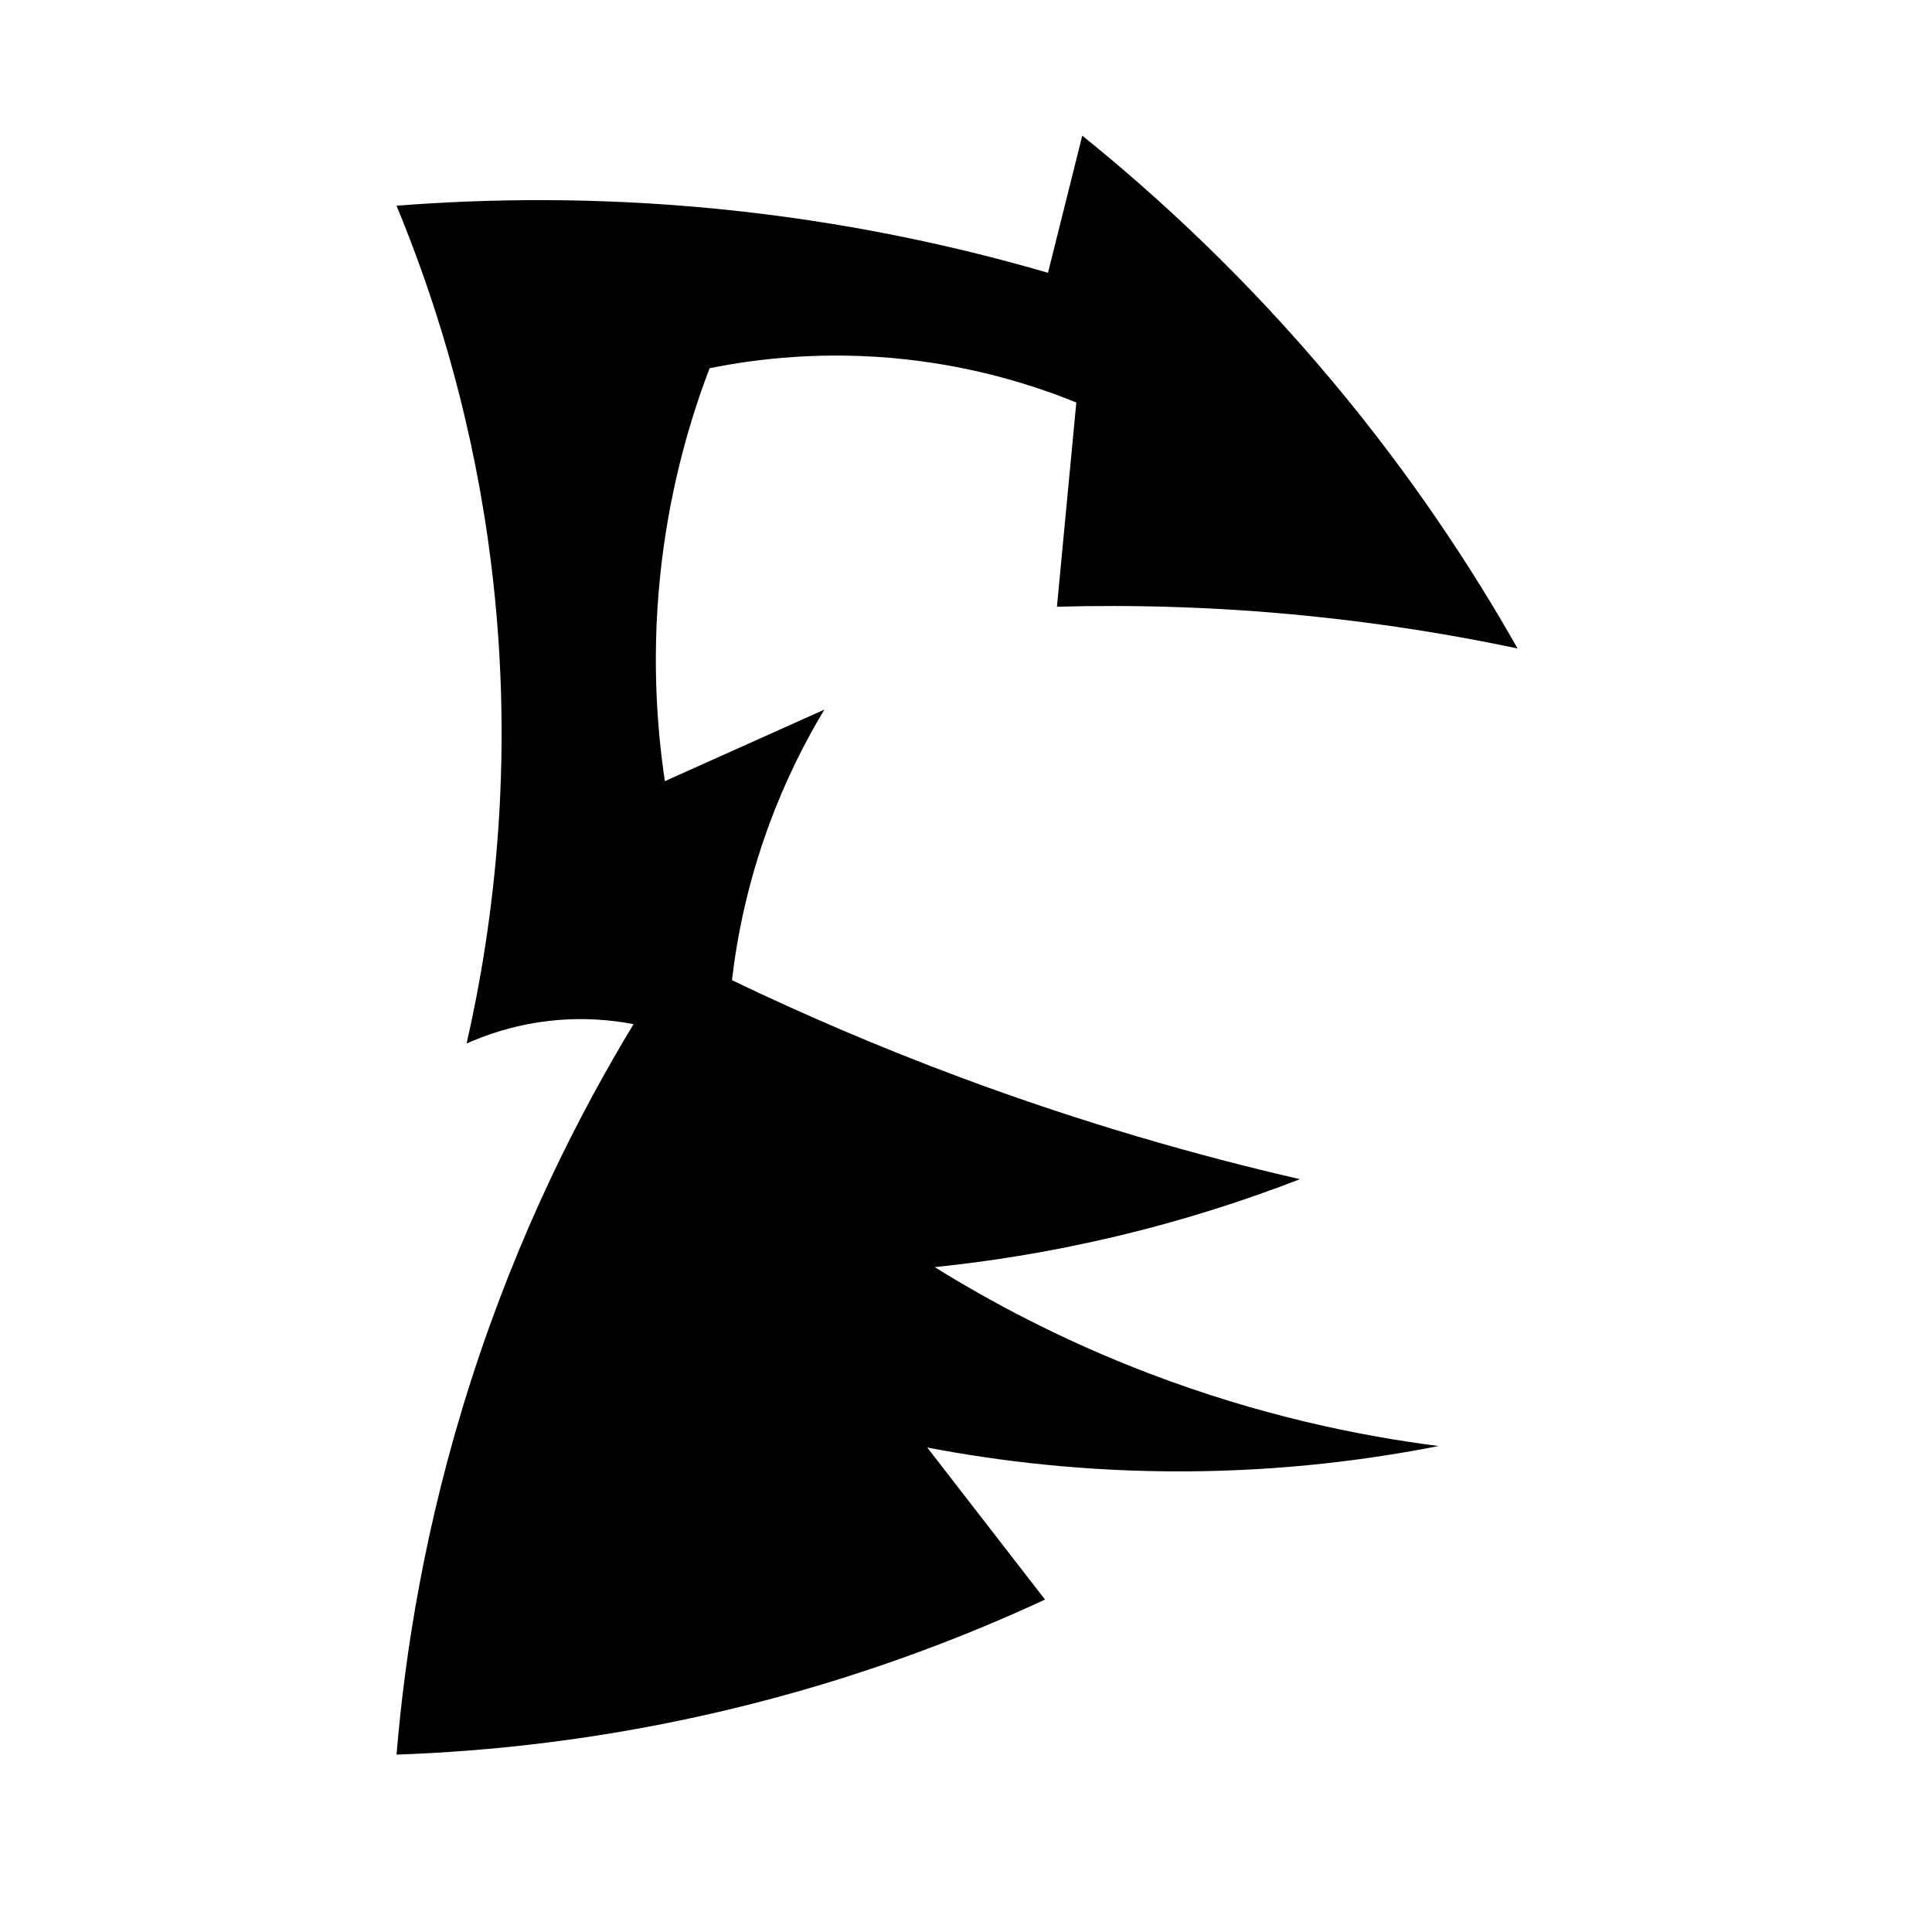 <?xml version="1.0" encoding="iso-8859-1"?>
<!-- Generator: Adobe Illustrator 27.9.0, SVG Export Plug-In . SVG Version: 6.00 Build 0)  -->
<svg version="1.1" id="Ebene_2" xmlns="http://www.w3.org/2000/svg" xmlns:xlink="http://www.w3.org/1999/xlink" x="0px" y="0px"
	 viewBox="0 0 1080 1080" style="enable-background:new 0 0 1080 1080;" xml:space="preserve">
<path d="M221.667,115c19.798,47.828,40.304,110.818,51.077,186.515c16.798,118.024,2.83,217.016-11.91,281.819
	c10.413-4.661,25.755-10.161,45-12.5c20.061-2.438,36.888-0.531,48.333,1.667c-29.974,49.443-64.19,116.204-90.833,199.167
	c-25.854,80.505-36.989,152.635-41.667,209.167c51.182-1.773,114.352-8.159,185-25c71.176-16.967,130.814-39.988,177.5-61.667
	c-21.944-28.333-43.889-56.667-65.833-85c39.494,7.555,88.584,13.652,145,13.333c54.632-0.308,102.259-6.554,140.833-14.167
	c-44.408-5.666-100.603-17.121-162.5-40.833c-47.601-18.236-87.389-39.436-119.167-59.167c29.688-3.059,63.078-8.203,99.167-16.667
	c39.791-9.332,74.94-20.843,105-32.5C669.114,645.931,605.359,627.745,537.5,602.5c-46.665-17.361-89.473-35.903-128.333-54.583
	c2.785-23.806,8.582-53.889,20.833-87.083c9.437-25.568,20.495-47.003,30.833-64.167c-29.722,13.333-59.444,26.667-89.167,40
	c-4.657-31.126-7.747-73.635-1.667-123.333c5.364-43.841,16.27-80.24,26.667-107.5c26.123-5.274,64.025-9.895,109.167-5
	C545.918,205.18,578.52,215.6,601.667,225c-3.611,38.056-7.222,76.111-10.833,114.167c41.452-1.135,88.209-0.074,139.167,5
	c43.254,4.307,82.855,10.84,118.333,18.333C823.204,318.128,789.595,266.664,745,213.333c-48.719-58.263-97.737-103.43-140-137.5
	c-6.389,25.556-12.778,51.111-19.167,76.667c-50.712-14.786-113.35-28.764-185.833-35.833
	C332.21,110.055,271.86,111.052,221.667,115z"/>
</svg>
